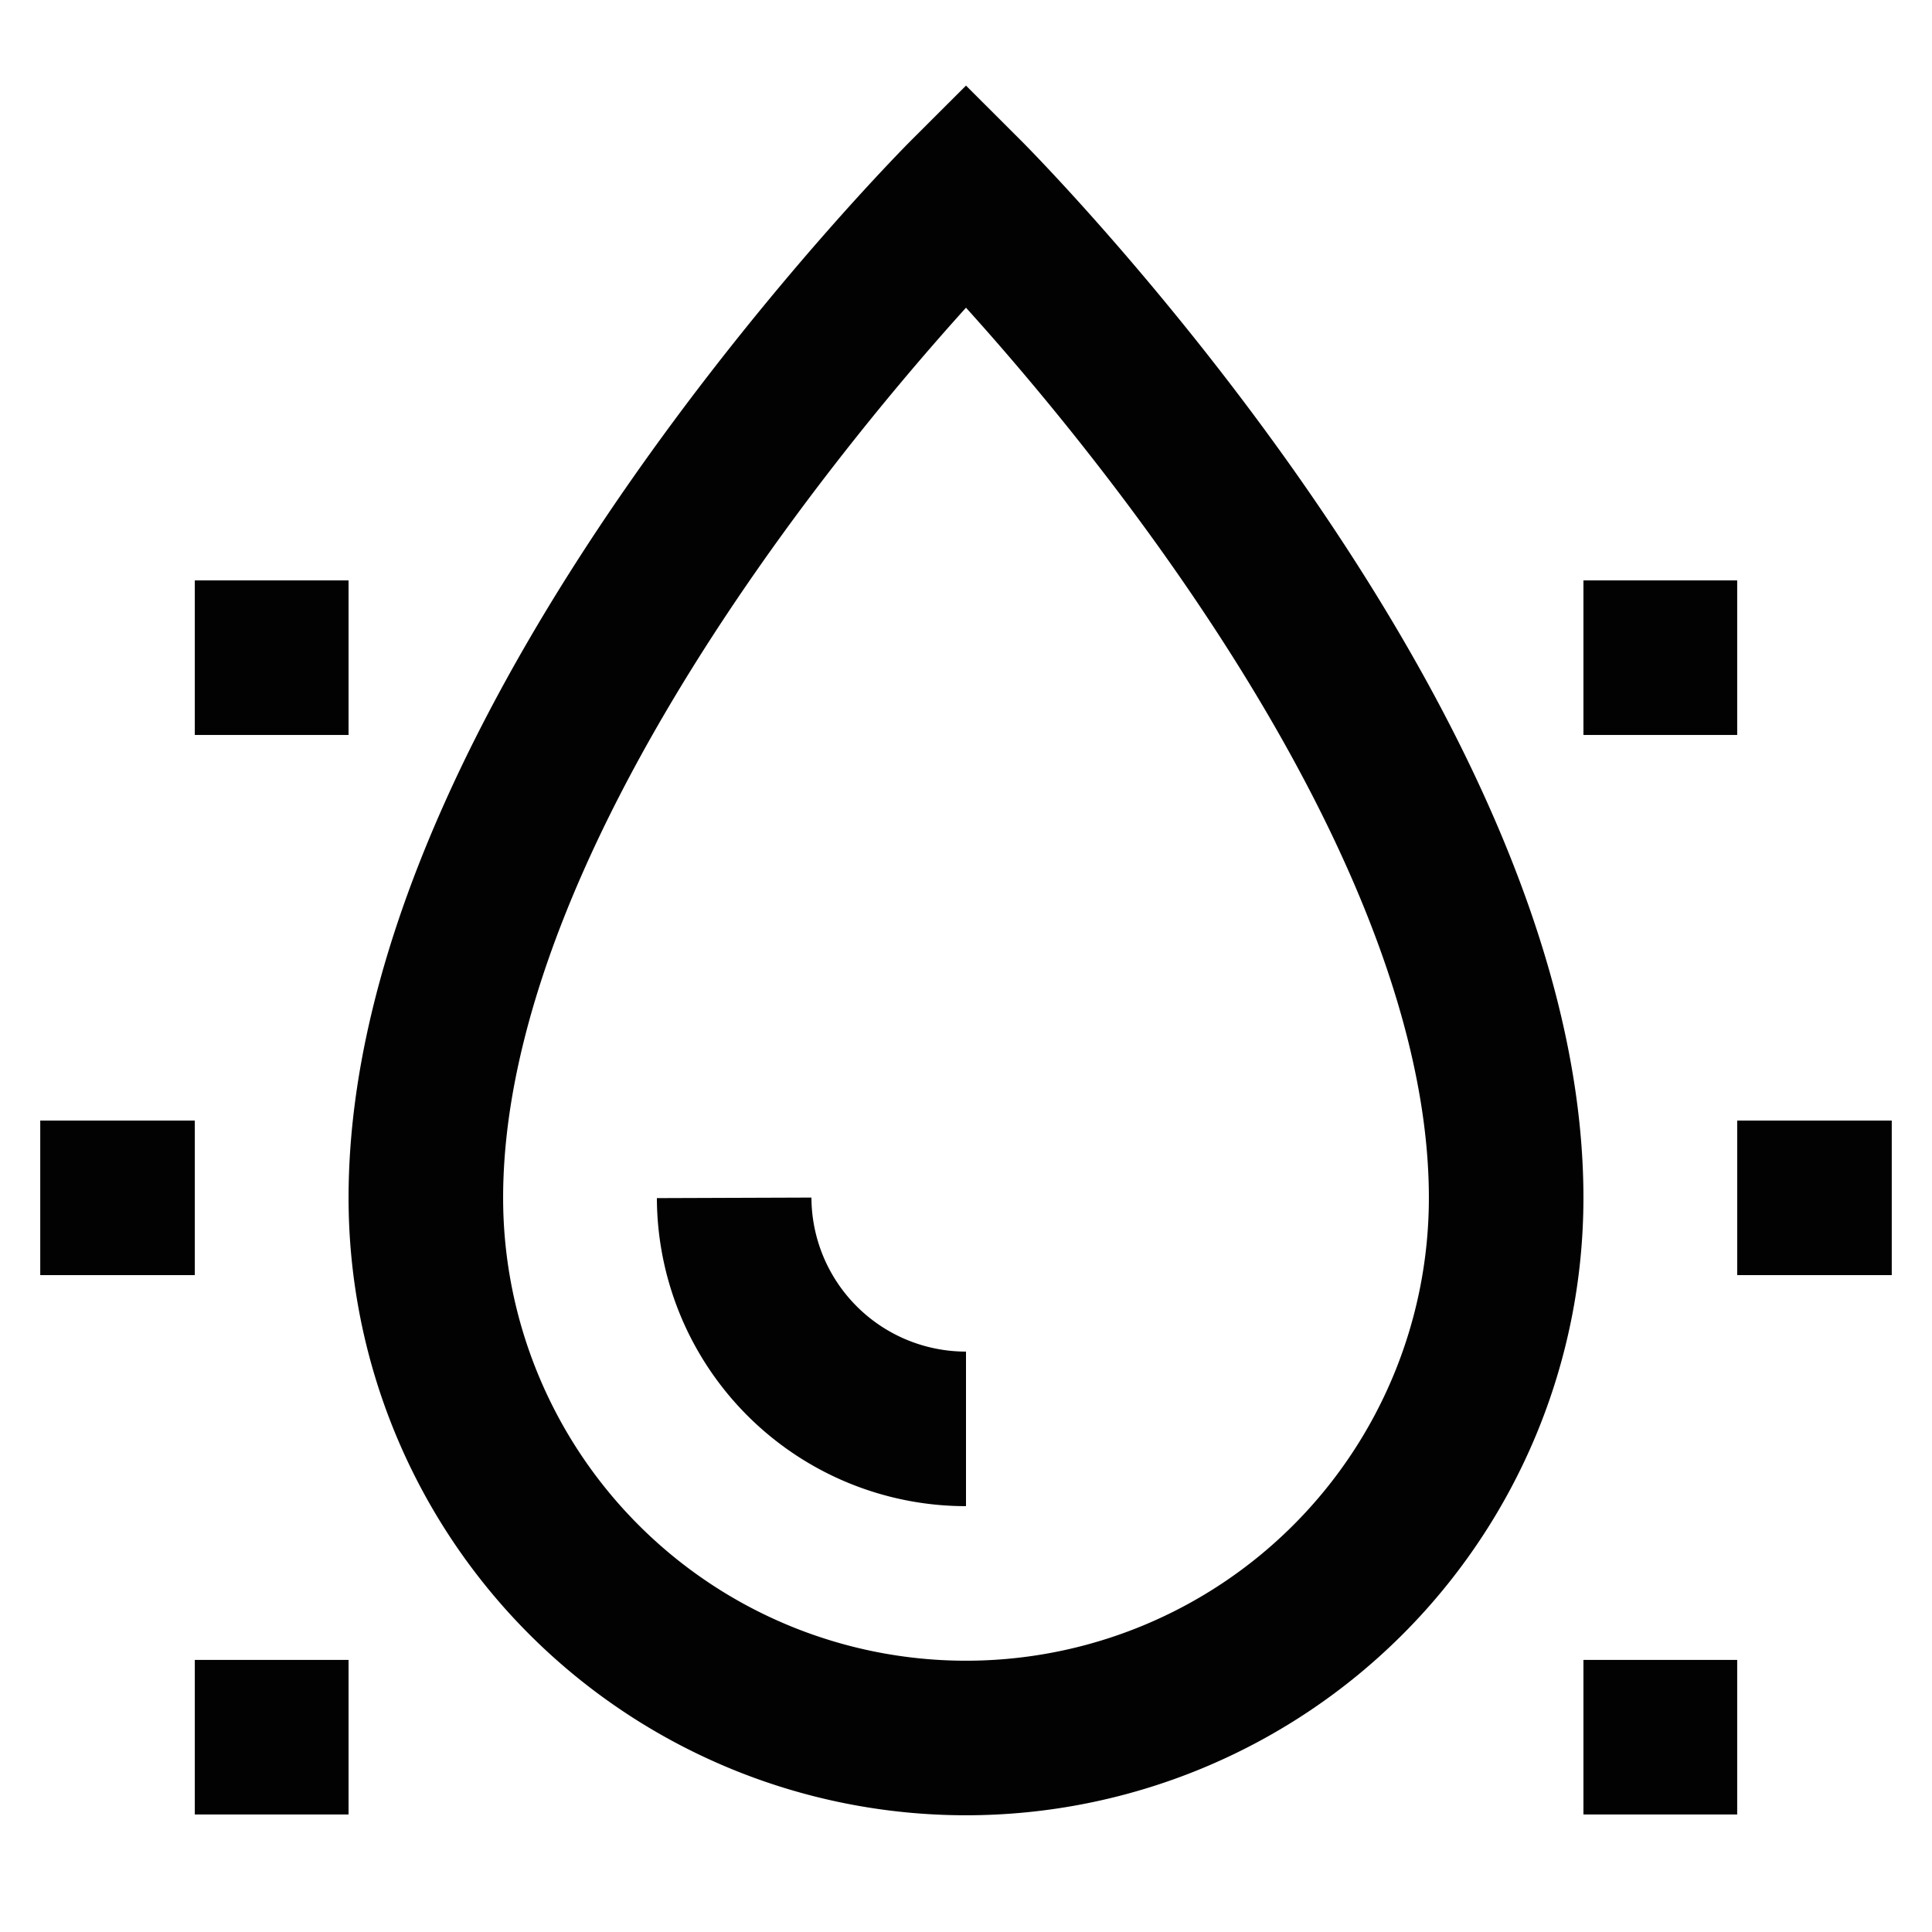 <svg xmlns="http://www.w3.org/2000/svg" data-name="Layer 1" id="Layer_1" viewBox="0 0 24 24" height="800px" width="800px"><defs><style>.cls-1{fill:none;stroke:#020202;stroke-miterlimit:10;stroke-width:1.92px;}</style></defs><path d="M18.71,14.88a6.71,6.71,0,0,1-13.42,0C5.29,9.12,12,2.42,12,2.42S18.71,9.12,18.71,14.88Z" class="cls-1"></path><path d="M12,17.75a2.88,2.88,0,0,1-2.88-2.87" class="cls-1"></path><line y2="14.88" x2="23.5" y1="14.88" x1="21.58" class="cls-1"></line><line y2="21.58" x2="21.58" y1="21.58" x1="19.67" class="cls-1"></line><line y2="8.17" x2="21.58" y1="8.17" x1="19.67" class="cls-1"></line><line y2="14.88" x2="2.42" y1="14.88" x1="0.5" class="cls-1"></line><line y2="21.58" x2="4.33" y1="21.58" x1="2.42" class="cls-1"></line><line y2="8.17" x2="4.33" y1="8.17" x1="2.42" class="cls-1"></line></svg>